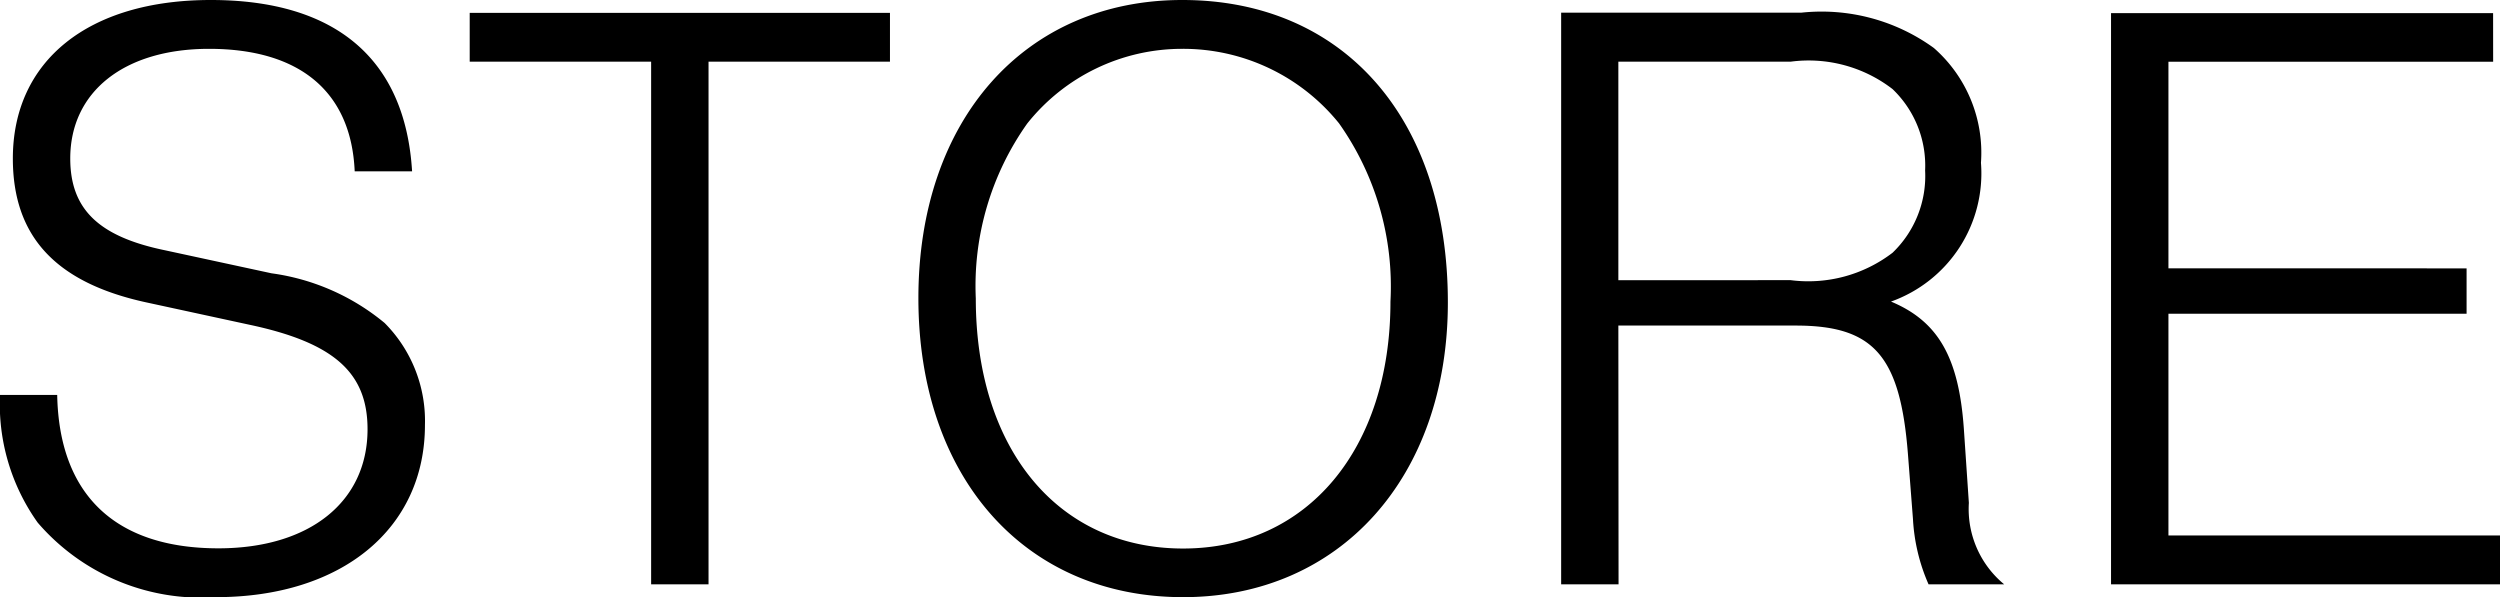 <svg xmlns="http://www.w3.org/2000/svg" width="49.606" height="11.849" viewBox="0 0 49.606 11.849">
  <path id="パス_113" data-name="パス 113" d="M8.857-8.194c-.136-2.227-1.513-3.4-3.995-3.4-2.431,0-3.927,1.207-3.927,3.145,0,1.547.85,2.465,2.652,2.856l2.04.442c1.683.357,2.346.952,2.346,2.074,0,1.445-1.156,2.363-2.958,2.363-2.057,0-3.162-1.071-3.2-3.043H.68a4.048,4.048,0,0,0,.748,2.533A4.28,4.28,0,0,0,4.964.255c2.5,0,4.148-1.36,4.148-3.417a2.755,2.755,0,0,0-.8-2.023,4.46,4.46,0,0,0-2.244-.986L3.944-6.63c-1.309-.272-1.87-.816-1.87-1.819,0-1.326,1.071-2.176,2.754-2.176,1.8,0,2.822.85,2.89,2.431Zm5.882-2.176h3.6v-.969H10v.969h3.6V0h1.139Zm9.4-1.224c-3.128,0-5.236,2.38-5.236,5.916,0,3.553,2.108,5.933,5.253,5.933,3.111,0,5.253-2.38,5.253-5.848C29.41-9.248,27.336-11.594,24.14-11.594Zm0,.969a3.97,3.97,0,0,1,3.111,1.479,5.606,5.606,0,0,1,1.02,3.536c0,2.924-1.649,4.9-4.114,4.9-2.482,0-4.114-1.972-4.114-4.964a5.57,5.57,0,0,1,1.02-3.468A3.925,3.925,0,0,1,24.14-10.625Zm8.653,5.491h3.519c1.547,0,2.074.595,2.227,2.55l.1,1.292A3.7,3.7,0,0,0,38.947,0h1.5a1.936,1.936,0,0,1-.7-1.615l-.1-1.479c-.1-1.411-.51-2.125-1.445-2.516a2.7,2.7,0,0,0,1.785-2.754,2.762,2.762,0,0,0-.935-2.278,3.793,3.793,0,0,0-2.635-.7h-4.76V0h1.139Zm0-.9V-10.37H36.21a2.724,2.724,0,0,1,2.023.544,2.1,2.1,0,0,1,.646,1.615,2.112,2.112,0,0,1-.646,1.632,2.75,2.75,0,0,1-2.023.544Zm17.357-5.3H42.568V0h7.718V-.969H43.707v-4.4h5.916v-.9H43.707v-4.1H50.15Z" transform="translate(-0.68 11.594)"/>
</svg>
